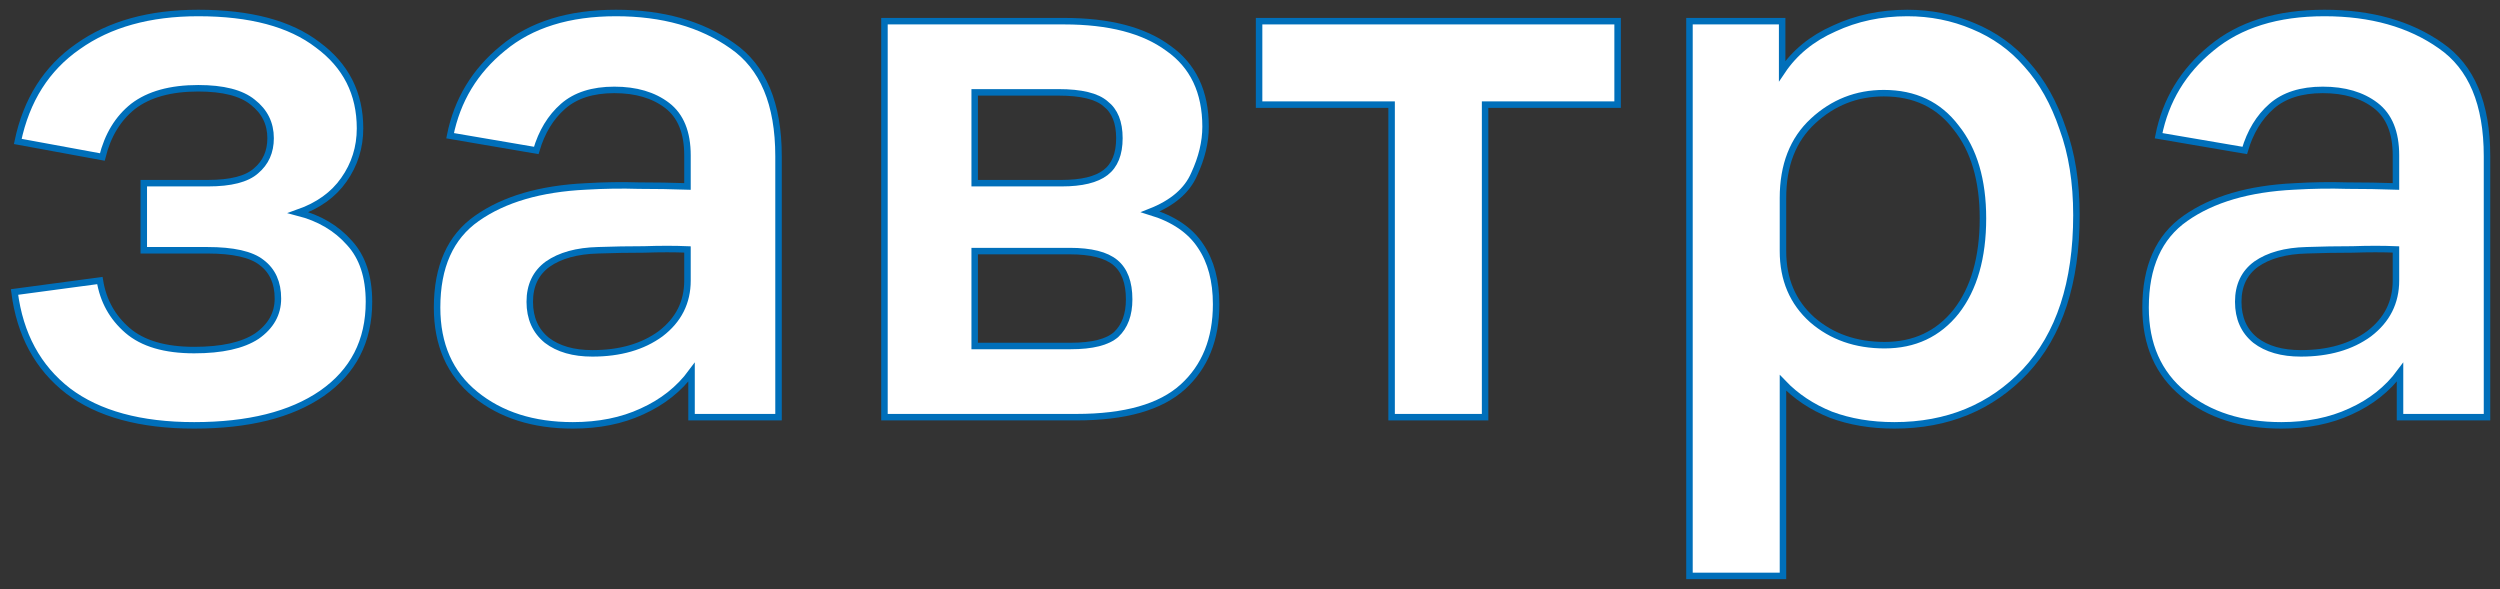 <?xml version="1.0" encoding="UTF-8"?> <svg xmlns="http://www.w3.org/2000/svg" width="2206" height="520" viewBox="0 0 2206 520" fill="none"><rect x="0" y="0" width="2206" height="520" fill="#333333" stroke="none"/> <mask id="path-1-outside-1_166:509" maskUnits="userSpaceOnUse" x="-3.191" y="-0.538" width="2212.12" height="524.027" fill="black"> <rect fill="white" x="-3.191" y="-0.538" width="2212.12" height="524.027"></rect> <path d="M171.345 308.914C195.735 308.914 214.147 304.823 226.581 296.641C239.015 287.977 245.232 276.907 245.232 263.43C245.232 249.472 240.45 238.883 230.885 231.663C221.799 224.444 205.778 220.834 182.823 220.834H126.869V161.632H183.54C203.626 161.632 217.734 158.022 225.864 150.803C234.472 143.583 238.776 133.957 238.776 121.924C238.776 108.928 233.516 98.34 222.995 90.157C212.952 81.975 196.931 77.884 174.932 77.884C150.542 77.884 131.412 83.178 117.543 93.767C104.153 104.356 95.066 119.277 90.284 138.529L15.679 124.812C23.331 88.232 41.026 60.316 68.763 41.063C96.501 21.329 131.89 11.463 174.932 11.463C220.842 11.463 255.993 20.848 280.383 39.619C305.251 57.909 317.685 82.456 317.685 113.26C317.685 130.106 312.903 145.268 303.338 158.744C294.252 171.74 280.861 181.366 263.166 187.623C281.818 192.436 296.882 201.341 308.36 214.336C319.837 226.85 325.576 244.178 325.576 266.318C325.576 300.973 311.707 327.926 283.97 347.179C256.71 365.95 219.169 375.335 171.345 375.335C124 375.335 86.936 365.228 60.155 345.013C33.374 324.316 17.592 295.197 12.81 257.654L88.132 247.547C91.001 265.355 99.131 280.035 112.522 291.587C125.913 303.138 145.52 308.914 171.345 308.914Z"></path> <path d="M610.215 368.116V328.407C599.215 343.328 584.629 354.88 566.456 363.062C548.761 371.244 528.436 375.335 505.481 375.335C470.57 375.335 441.875 366.191 419.398 347.901C396.921 329.611 385.683 304.101 385.683 271.372C385.683 235.273 397.399 209.042 420.833 192.677C444.745 175.831 476.787 166.445 516.959 164.52C533.219 163.558 548.761 163.317 563.587 163.798C578.412 163.798 592.759 164.039 606.628 164.52V137.085C606.628 116.87 600.65 102.19 588.694 93.045C576.738 83.9 561.195 79.328 542.066 79.328C522.937 79.328 507.872 84.141 496.873 93.767C485.873 103.393 477.982 116.389 473.2 132.754L397.16 119.758C403.377 88.473 418.92 62.722 443.788 42.507C468.657 21.811 501.894 11.463 543.501 11.463C584.629 11.463 618.823 21.089 646.082 40.341C673.342 59.112 686.972 91.601 686.972 137.807V368.116H610.215ZM606.628 220.112C595.15 219.631 582.477 219.631 568.608 220.112C554.739 220.112 541.11 220.353 527.719 220.834C509.068 221.315 494.242 225.406 483.243 233.107C472.722 240.808 467.461 251.879 467.461 266.318C467.461 280.757 472.483 292.068 482.526 300.251C492.568 307.952 505.959 311.802 522.697 311.802C547.087 311.802 567.173 306.026 582.955 294.475C598.737 282.442 606.628 266.799 606.628 247.547V220.112Z"></path> <path d="M780.441 368.116V18.682H938.976C978.67 18.682 1009.28 26.624 1030.8 42.507C1052.8 57.909 1063.8 81.012 1063.8 111.816C1063.8 125.293 1060.45 139.251 1053.75 153.691C1047.54 168.13 1034.62 179.2 1015.02 186.901C1035.58 193.158 1050.41 203.266 1059.49 217.224C1068.58 230.701 1073.12 247.787 1073.12 268.484C1073.12 299.288 1063.32 323.594 1043.71 341.403C1024.1 359.212 992.778 368.116 949.736 368.116H780.441ZM933.955 81.494H860.067V161.632H936.824C954.519 161.632 967.431 158.504 975.561 152.247C983.691 145.99 987.756 135.882 987.756 121.924C987.756 107.966 983.691 97.858 975.561 91.601C967.909 84.863 954.04 81.494 933.955 81.494ZM943.998 221.556H860.067V305.304H944.715C963.844 305.304 977.235 301.935 984.887 295.197C992.538 287.977 996.364 277.629 996.364 264.152C996.364 249.231 992.299 238.402 984.169 231.663C976.039 224.925 962.649 221.556 943.998 221.556Z"></path> <path d="M1111.02 92.323V18.682H1427.38V92.323H1310.45V368.116H1227.95V92.323H1111.02Z"></path> <path d="M1490.79 508.178V18.682H1572.57V62.722C1583.57 46.358 1598.87 33.844 1618.48 25.18C1638.09 16.035 1659.61 11.463 1683.04 11.463C1703.6 11.463 1722.97 15.313 1741.15 23.014C1759.8 30.715 1775.58 42.026 1788.49 56.947C1801.88 71.867 1812.4 90.639 1820.06 113.26C1828.19 135.401 1832.25 160.91 1832.25 189.789C1832.25 249.472 1817.19 295.437 1787.06 327.685C1756.93 359.452 1718.43 375.335 1671.56 375.335C1651 375.335 1632.35 372.207 1615.61 365.95C1598.87 359.211 1584.76 349.826 1573.29 337.793V508.178H1490.79ZM1573.29 221.556C1573.29 246.584 1581.89 266.799 1599.11 282.201C1616.33 297.122 1637.61 304.582 1662.95 304.582C1689.26 304.582 1710.3 294.715 1726.08 274.982C1741.86 254.766 1749.75 227.332 1749.75 192.677C1749.75 158.985 1741.86 132.272 1726.08 112.538C1710.78 92.323 1689.5 82.216 1662.24 82.216C1638.33 82.216 1617.52 90.398 1599.83 106.763C1582.13 123.127 1573.29 145.749 1573.29 174.628V221.556Z"></path> <path d="M2117.78 368.116V328.407C2106.78 343.328 2092.19 354.88 2074.02 363.062C2056.33 371.244 2036 375.335 2013.05 375.335C1978.14 375.335 1949.44 366.191 1926.96 347.901C1904.49 329.611 1893.25 304.101 1893.25 271.372C1893.25 235.273 1904.96 209.042 1928.4 192.677C1952.31 175.831 1984.35 166.445 2024.52 164.52C2040.78 163.558 2056.33 163.317 2071.15 163.798C2085.98 163.798 2100.32 164.039 2114.19 164.52V137.085C2114.19 116.87 2108.22 102.19 2096.26 93.045C2084.3 83.9 2068.76 79.328 2049.63 79.328C2030.5 79.328 2015.44 84.141 2004.44 93.767C1993.44 103.393 1985.55 116.389 1980.77 132.754L1904.73 119.758C1910.94 88.473 1926.49 62.722 1951.35 42.507C1976.22 21.811 2009.46 11.463 2051.07 11.463C2092.19 11.463 2126.39 21.089 2153.65 40.341C2180.91 59.112 2194.54 91.601 2194.54 137.807V368.116H2117.78ZM2114.19 220.112C2102.72 219.631 2090.04 219.631 2076.17 220.112C2062.3 220.112 2048.67 220.353 2035.28 220.834C2016.63 221.315 2001.81 225.406 1990.81 233.107C1980.29 240.808 1975.03 251.879 1975.03 266.318C1975.03 280.757 1980.05 292.068 1990.09 300.251C2000.13 307.952 2013.52 311.802 2030.26 311.802C2054.65 311.802 2074.74 306.026 2090.52 294.475C2106.3 282.442 2114.19 266.799 2114.19 247.547V220.112Z"></path> </mask> <path d="M171.345 308.914C195.735 308.914 214.147 304.823 226.581 296.641C239.015 287.977 245.232 276.907 245.232 263.43C245.232 249.472 240.45 238.883 230.885 231.663C221.799 224.444 205.778 220.834 182.823 220.834H126.869V161.632H183.54C203.626 161.632 217.734 158.022 225.864 150.803C234.472 143.583 238.776 133.957 238.776 121.924C238.776 108.928 233.516 98.34 222.995 90.157C212.952 81.975 196.931 77.884 174.932 77.884C150.542 77.884 131.412 83.178 117.543 93.767C104.153 104.356 95.066 119.277 90.284 138.529L15.679 124.812C23.331 88.232 41.026 60.316 68.763 41.063C96.501 21.329 131.89 11.463 174.932 11.463C220.842 11.463 255.993 20.848 280.383 39.619C305.251 57.909 317.685 82.456 317.685 113.26C317.685 130.106 312.903 145.268 303.338 158.744C294.252 171.74 280.861 181.366 263.166 187.623C281.818 192.436 296.882 201.341 308.36 214.336C319.837 226.85 325.576 244.178 325.576 266.318C325.576 300.973 311.707 327.926 283.97 347.179C256.71 365.95 219.169 375.335 171.345 375.335C124 375.335 86.936 365.228 60.155 345.013C33.374 324.316 17.592 295.197 12.81 257.654L88.132 247.547C91.001 265.355 99.131 280.035 112.522 291.587C125.913 303.138 145.52 308.914 171.345 308.914Z" fill="white"></path> <path d="M610.215 368.116V328.407C599.215 343.328 584.629 354.88 566.456 363.062C548.761 371.244 528.436 375.335 505.481 375.335C470.57 375.335 441.875 366.191 419.398 347.901C396.921 329.611 385.683 304.101 385.683 271.372C385.683 235.273 397.399 209.042 420.833 192.677C444.745 175.831 476.787 166.445 516.959 164.52C533.219 163.558 548.761 163.317 563.587 163.798C578.412 163.798 592.759 164.039 606.628 164.52V137.085C606.628 116.87 600.65 102.19 588.694 93.045C576.738 83.9 561.195 79.328 542.066 79.328C522.937 79.328 507.872 84.141 496.873 93.767C485.873 103.393 477.982 116.389 473.2 132.754L397.16 119.758C403.377 88.473 418.92 62.722 443.788 42.507C468.657 21.811 501.894 11.463 543.501 11.463C584.629 11.463 618.823 21.089 646.082 40.341C673.342 59.112 686.972 91.601 686.972 137.807V368.116H610.215ZM606.628 220.112C595.15 219.631 582.477 219.631 568.608 220.112C554.739 220.112 541.11 220.353 527.719 220.834C509.068 221.315 494.242 225.406 483.243 233.107C472.722 240.808 467.461 251.879 467.461 266.318C467.461 280.757 472.483 292.068 482.526 300.251C492.568 307.952 505.959 311.802 522.697 311.802C547.087 311.802 567.173 306.026 582.955 294.475C598.737 282.442 606.628 266.799 606.628 247.547V220.112Z" fill="white"></path> <path d="M780.441 368.116V18.682H938.976C978.67 18.682 1009.28 26.624 1030.8 42.507C1052.8 57.909 1063.8 81.012 1063.8 111.816C1063.8 125.293 1060.45 139.251 1053.75 153.691C1047.54 168.13 1034.62 179.2 1015.02 186.901C1035.58 193.158 1050.41 203.266 1059.49 217.224C1068.58 230.701 1073.12 247.787 1073.12 268.484C1073.12 299.288 1063.32 323.594 1043.71 341.403C1024.1 359.212 992.778 368.116 949.736 368.116H780.441ZM933.955 81.494H860.067V161.632H936.824C954.519 161.632 967.431 158.504 975.561 152.247C983.691 145.99 987.756 135.882 987.756 121.924C987.756 107.966 983.691 97.858 975.561 91.601C967.909 84.863 954.04 81.494 933.955 81.494ZM943.998 221.556H860.067V305.304H944.715C963.844 305.304 977.235 301.935 984.887 295.197C992.538 287.977 996.364 277.629 996.364 264.152C996.364 249.231 992.299 238.402 984.169 231.663C976.039 224.925 962.649 221.556 943.998 221.556Z" fill="white"></path> <path d="M1111.02 92.323V18.682H1427.38V92.323H1310.45V368.116H1227.95V92.323H1111.02Z" fill="white"></path> <path d="M1490.79 508.178V18.682H1572.57V62.722C1583.57 46.358 1598.87 33.844 1618.48 25.18C1638.09 16.035 1659.61 11.463 1683.04 11.463C1703.6 11.463 1722.97 15.313 1741.15 23.014C1759.8 30.715 1775.58 42.026 1788.49 56.947C1801.88 71.867 1812.4 90.639 1820.06 113.26C1828.19 135.401 1832.25 160.91 1832.25 189.789C1832.25 249.472 1817.19 295.437 1787.06 327.685C1756.93 359.452 1718.43 375.335 1671.56 375.335C1651 375.335 1632.35 372.207 1615.61 365.95C1598.87 359.211 1584.76 349.826 1573.29 337.793V508.178H1490.79ZM1573.29 221.556C1573.29 246.584 1581.89 266.799 1599.11 282.201C1616.33 297.122 1637.61 304.582 1662.95 304.582C1689.26 304.582 1710.3 294.715 1726.08 274.982C1741.86 254.766 1749.75 227.332 1749.75 192.677C1749.75 158.985 1741.86 132.272 1726.08 112.538C1710.78 92.323 1689.5 82.216 1662.24 82.216C1638.33 82.216 1617.52 90.398 1599.83 106.763C1582.13 123.127 1573.29 145.749 1573.29 174.628V221.556Z" fill="white"></path> <path d="M2117.78 368.116V328.407C2106.78 343.328 2092.19 354.88 2074.02 363.062C2056.33 371.244 2036 375.335 2013.05 375.335C1978.14 375.335 1949.44 366.191 1926.96 347.901C1904.49 329.611 1893.25 304.101 1893.25 271.372C1893.25 235.273 1904.96 209.042 1928.4 192.677C1952.31 175.831 1984.35 166.445 2024.52 164.52C2040.78 163.558 2056.33 163.317 2071.15 163.798C2085.98 163.798 2100.32 164.039 2114.19 164.52V137.085C2114.19 116.87 2108.22 102.19 2096.26 93.045C2084.3 83.9 2068.76 79.328 2049.63 79.328C2030.5 79.328 2015.44 84.141 2004.44 93.767C1993.44 103.393 1985.55 116.389 1980.77 132.754L1904.73 119.758C1910.94 88.473 1926.49 62.722 1951.35 42.507C1976.22 21.811 2009.46 11.463 2051.07 11.463C2092.19 11.463 2126.39 21.089 2153.65 40.341C2180.91 59.112 2194.54 91.601 2194.54 137.807V368.116H2117.78ZM2114.19 220.112C2102.72 219.631 2090.04 219.631 2076.17 220.112C2062.3 220.112 2048.67 220.353 2035.28 220.834C2016.63 221.315 2001.81 225.406 1990.81 233.107C1980.29 240.808 1975.03 251.879 1975.03 266.318C1975.03 280.757 1980.05 292.068 1990.09 300.251C2000.13 307.952 2013.52 311.802 2030.26 311.802C2054.65 311.802 2074.74 306.026 2090.52 294.475C2106.3 282.442 2114.19 266.799 2114.19 247.547V220.112Z" fill="white"></path> <path d="M171.345 308.914C195.735 308.914 214.147 304.823 226.581 296.641C239.015 287.977 245.232 276.907 245.232 263.43C245.232 249.472 240.45 238.883 230.885 231.663C221.799 224.444 205.778 220.834 182.823 220.834H126.869V161.632H183.54C203.626 161.632 217.734 158.022 225.864 150.803C234.472 143.583 238.776 133.957 238.776 121.924C238.776 108.928 233.516 98.34 222.995 90.157C212.952 81.975 196.931 77.884 174.932 77.884C150.542 77.884 131.412 83.178 117.543 93.767C104.153 104.356 95.066 119.277 90.284 138.529L15.679 124.812C23.331 88.232 41.026 60.316 68.763 41.063C96.501 21.329 131.89 11.463 174.932 11.463C220.842 11.463 255.993 20.848 280.383 39.619C305.251 57.909 317.685 82.456 317.685 113.26C317.685 130.106 312.903 145.268 303.338 158.744C294.252 171.74 280.861 181.366 263.166 187.623C281.818 192.436 296.882 201.341 308.36 214.336C319.837 226.85 325.576 244.178 325.576 266.318C325.576 300.973 311.707 327.926 283.97 347.179C256.71 365.95 219.169 375.335 171.345 375.335C124 375.335 86.936 365.228 60.155 345.013C33.374 324.316 17.592 295.197 12.81 257.654L88.132 247.547C91.001 265.355 99.131 280.035 112.522 291.587C125.913 303.138 145.52 308.914 171.345 308.914Z" stroke="#006FBA" stroke-width="5.731" mask="url(#path-1-outside-1_166:509)"></path> <path d="M610.215 368.116V328.407C599.215 343.328 584.629 354.88 566.456 363.062C548.761 371.244 528.436 375.335 505.481 375.335C470.57 375.335 441.875 366.191 419.398 347.901C396.921 329.611 385.683 304.101 385.683 271.372C385.683 235.273 397.399 209.042 420.833 192.677C444.745 175.831 476.787 166.445 516.959 164.52C533.219 163.558 548.761 163.317 563.587 163.798C578.412 163.798 592.759 164.039 606.628 164.52V137.085C606.628 116.87 600.65 102.19 588.694 93.045C576.738 83.9 561.195 79.328 542.066 79.328C522.937 79.328 507.872 84.141 496.873 93.767C485.873 103.393 477.982 116.389 473.2 132.754L397.16 119.758C403.377 88.473 418.92 62.722 443.788 42.507C468.657 21.811 501.894 11.463 543.501 11.463C584.629 11.463 618.823 21.089 646.082 40.341C673.342 59.112 686.972 91.601 686.972 137.807V368.116H610.215ZM606.628 220.112C595.15 219.631 582.477 219.631 568.608 220.112C554.739 220.112 541.11 220.353 527.719 220.834C509.068 221.315 494.242 225.406 483.243 233.107C472.722 240.808 467.461 251.879 467.461 266.318C467.461 280.757 472.483 292.068 482.526 300.251C492.568 307.952 505.959 311.802 522.697 311.802C547.087 311.802 567.173 306.026 582.955 294.475C598.737 282.442 606.628 266.799 606.628 247.547V220.112Z" stroke="#006FBA" stroke-width="5.731" mask="url(#path-1-outside-1_166:509)"></path> <path d="M780.441 368.116V18.682H938.976C978.67 18.682 1009.28 26.624 1030.8 42.507C1052.8 57.909 1063.8 81.012 1063.8 111.816C1063.8 125.293 1060.45 139.251 1053.75 153.691C1047.54 168.13 1034.62 179.2 1015.02 186.901C1035.58 193.158 1050.41 203.266 1059.49 217.224C1068.58 230.701 1073.12 247.787 1073.12 268.484C1073.12 299.288 1063.32 323.594 1043.71 341.403C1024.1 359.212 992.778 368.116 949.736 368.116H780.441ZM933.955 81.494H860.067V161.632H936.824C954.519 161.632 967.431 158.504 975.561 152.247C983.691 145.99 987.756 135.882 987.756 121.924C987.756 107.966 983.691 97.858 975.561 91.601C967.909 84.863 954.04 81.494 933.955 81.494ZM943.998 221.556H860.067V305.304H944.715C963.844 305.304 977.235 301.935 984.887 295.197C992.538 287.977 996.364 277.629 996.364 264.152C996.364 249.231 992.299 238.402 984.169 231.663C976.039 224.925 962.649 221.556 943.998 221.556Z" stroke="#006FBA" stroke-width="5.731" mask="url(#path-1-outside-1_166:509)"></path> <path d="M1111.02 92.323V18.682H1427.38V92.323H1310.45V368.116H1227.95V92.323H1111.02Z" stroke="#006FBA" stroke-width="5.731" mask="url(#path-1-outside-1_166:509)"></path> <path d="M1490.79 508.178V18.682H1572.57V62.722C1583.57 46.358 1598.87 33.844 1618.48 25.18C1638.09 16.035 1659.61 11.463 1683.04 11.463C1703.6 11.463 1722.97 15.313 1741.15 23.014C1759.8 30.715 1775.58 42.026 1788.49 56.947C1801.88 71.867 1812.4 90.639 1820.06 113.26C1828.19 135.401 1832.25 160.91 1832.25 189.789C1832.25 249.472 1817.19 295.437 1787.06 327.685C1756.93 359.452 1718.43 375.335 1671.56 375.335C1651 375.335 1632.35 372.207 1615.61 365.95C1598.87 359.211 1584.76 349.826 1573.29 337.793V508.178H1490.79ZM1573.29 221.556C1573.29 246.584 1581.89 266.799 1599.11 282.201C1616.33 297.122 1637.61 304.582 1662.95 304.582C1689.26 304.582 1710.3 294.715 1726.08 274.982C1741.86 254.766 1749.75 227.332 1749.75 192.677C1749.75 158.985 1741.86 132.272 1726.08 112.538C1710.78 92.323 1689.5 82.216 1662.24 82.216C1638.33 82.216 1617.52 90.398 1599.83 106.763C1582.13 123.127 1573.29 145.749 1573.29 174.628V221.556Z" stroke="#006FBA" stroke-width="5.731" mask="url(#path-1-outside-1_166:509)"></path> <path d="M2117.78 368.116V328.407C2106.78 343.328 2092.19 354.88 2074.02 363.062C2056.33 371.244 2036 375.335 2013.05 375.335C1978.14 375.335 1949.44 366.191 1926.96 347.901C1904.49 329.611 1893.25 304.101 1893.25 271.372C1893.25 235.273 1904.96 209.042 1928.4 192.677C1952.31 175.831 1984.35 166.445 2024.52 164.52C2040.78 163.558 2056.33 163.317 2071.15 163.798C2085.98 163.798 2100.32 164.039 2114.19 164.52V137.085C2114.19 116.87 2108.22 102.19 2096.26 93.045C2084.3 83.9 2068.76 79.328 2049.63 79.328C2030.5 79.328 2015.44 84.141 2004.44 93.767C1993.44 103.393 1985.55 116.389 1980.77 132.754L1904.73 119.758C1910.94 88.473 1926.49 62.722 1951.35 42.507C1976.22 21.811 2009.46 11.463 2051.07 11.463C2092.19 11.463 2126.39 21.089 2153.65 40.341C2180.91 59.112 2194.54 91.601 2194.54 137.807V368.116H2117.78ZM2114.19 220.112C2102.72 219.631 2090.04 219.631 2076.17 220.112C2062.3 220.112 2048.67 220.353 2035.28 220.834C2016.63 221.315 2001.81 225.406 1990.81 233.107C1980.29 240.808 1975.03 251.879 1975.03 266.318C1975.03 280.757 1980.05 292.068 1990.09 300.251C2000.13 307.952 2013.52 311.802 2030.26 311.802C2054.65 311.802 2074.74 306.026 2090.52 294.475C2106.3 282.442 2114.19 266.799 2114.19 247.547V220.112Z" stroke="#006FBA" stroke-width="5.731" mask="url(#path-1-outside-1_166:509)"></path> </svg> 